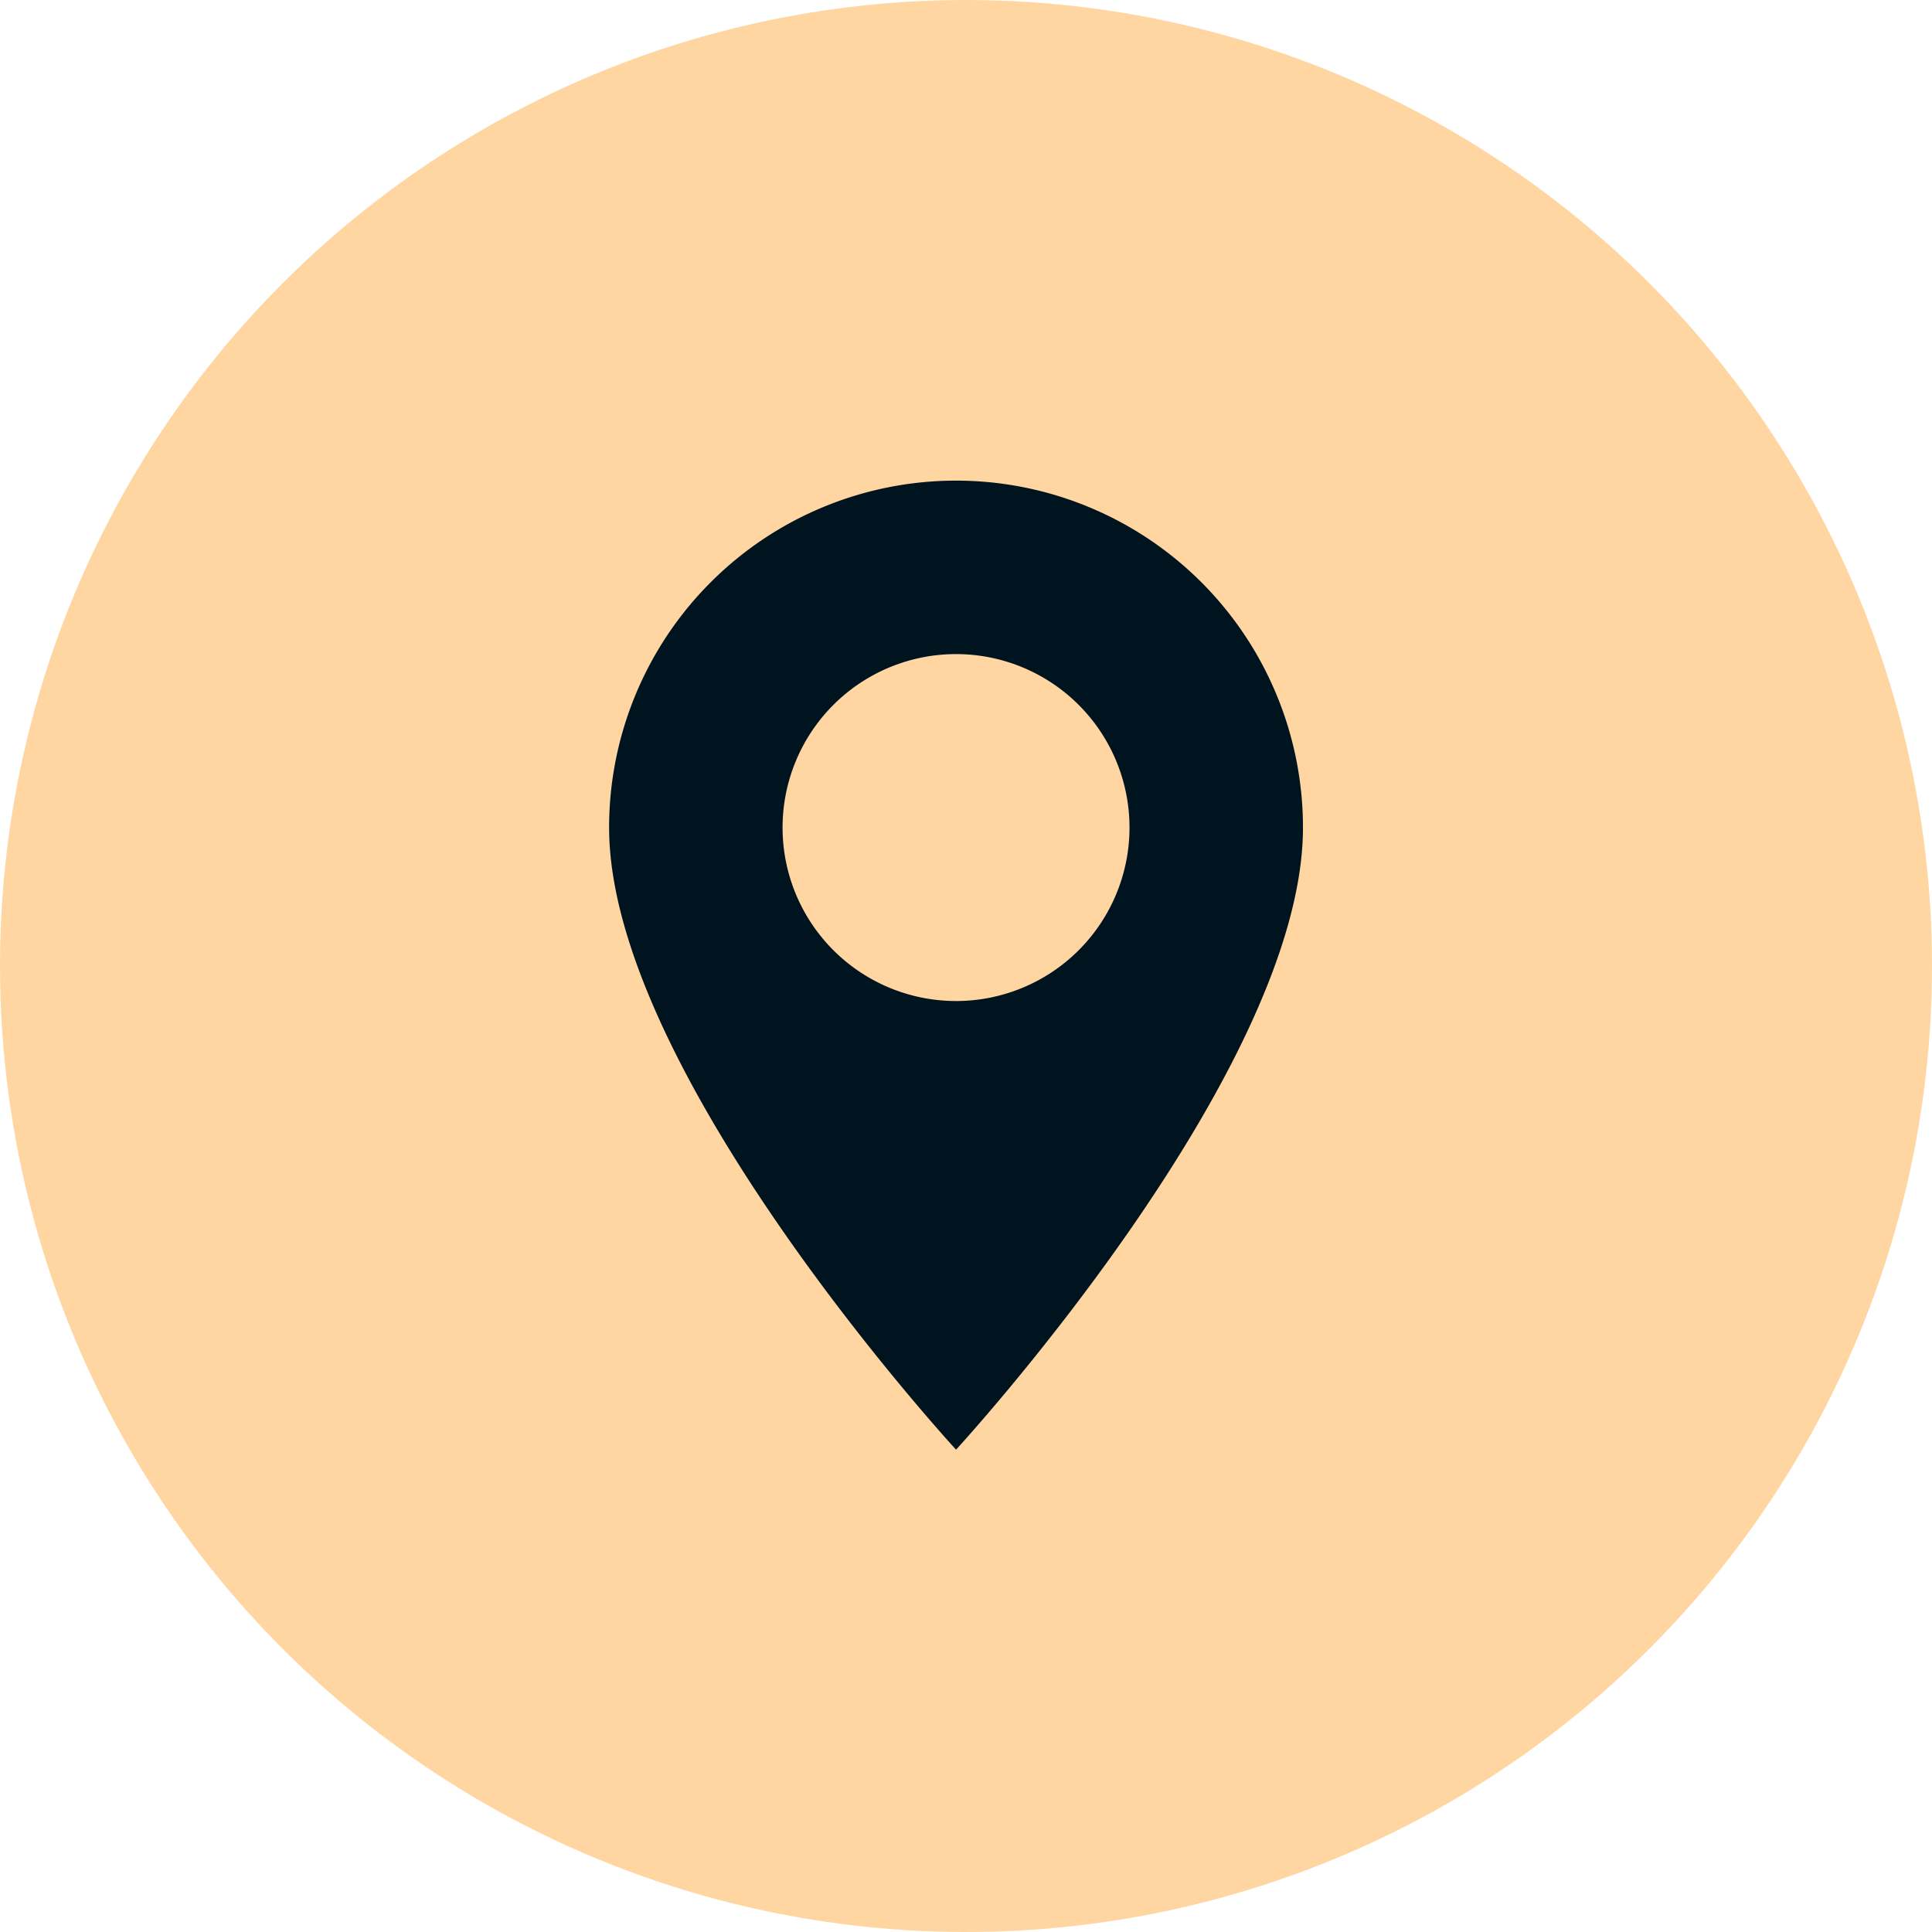 <svg xmlns="http://www.w3.org/2000/svg" xmlns:xlink="http://www.w3.org/1999/xlink" width="70" height="70" viewBox="0 0 70 70"><defs><clipPath id="a"><rect width="25.139" height="35.11" fill="#001420"/></clipPath></defs><g transform="translate(-251 -502)"><circle cx="35" cy="35" r="35" transform="translate(251 502)" fill="#ffd6a1"/><g transform="translate(273.069 519.414)"><g clip-path="url(#a)"><path d="M12.57,0A12.57,12.57,0,0,0,0,12.57c0,8.888,12.57,22.54,12.57,22.54s12.57-13.652,12.57-22.54A12.57,12.57,0,0,0,12.57,0m0,18.855a6.285,6.285,0,1,1,6.285-6.285,6.285,6.285,0,0,1-6.285,6.285" fill="#001420"/></g></g></g></svg>